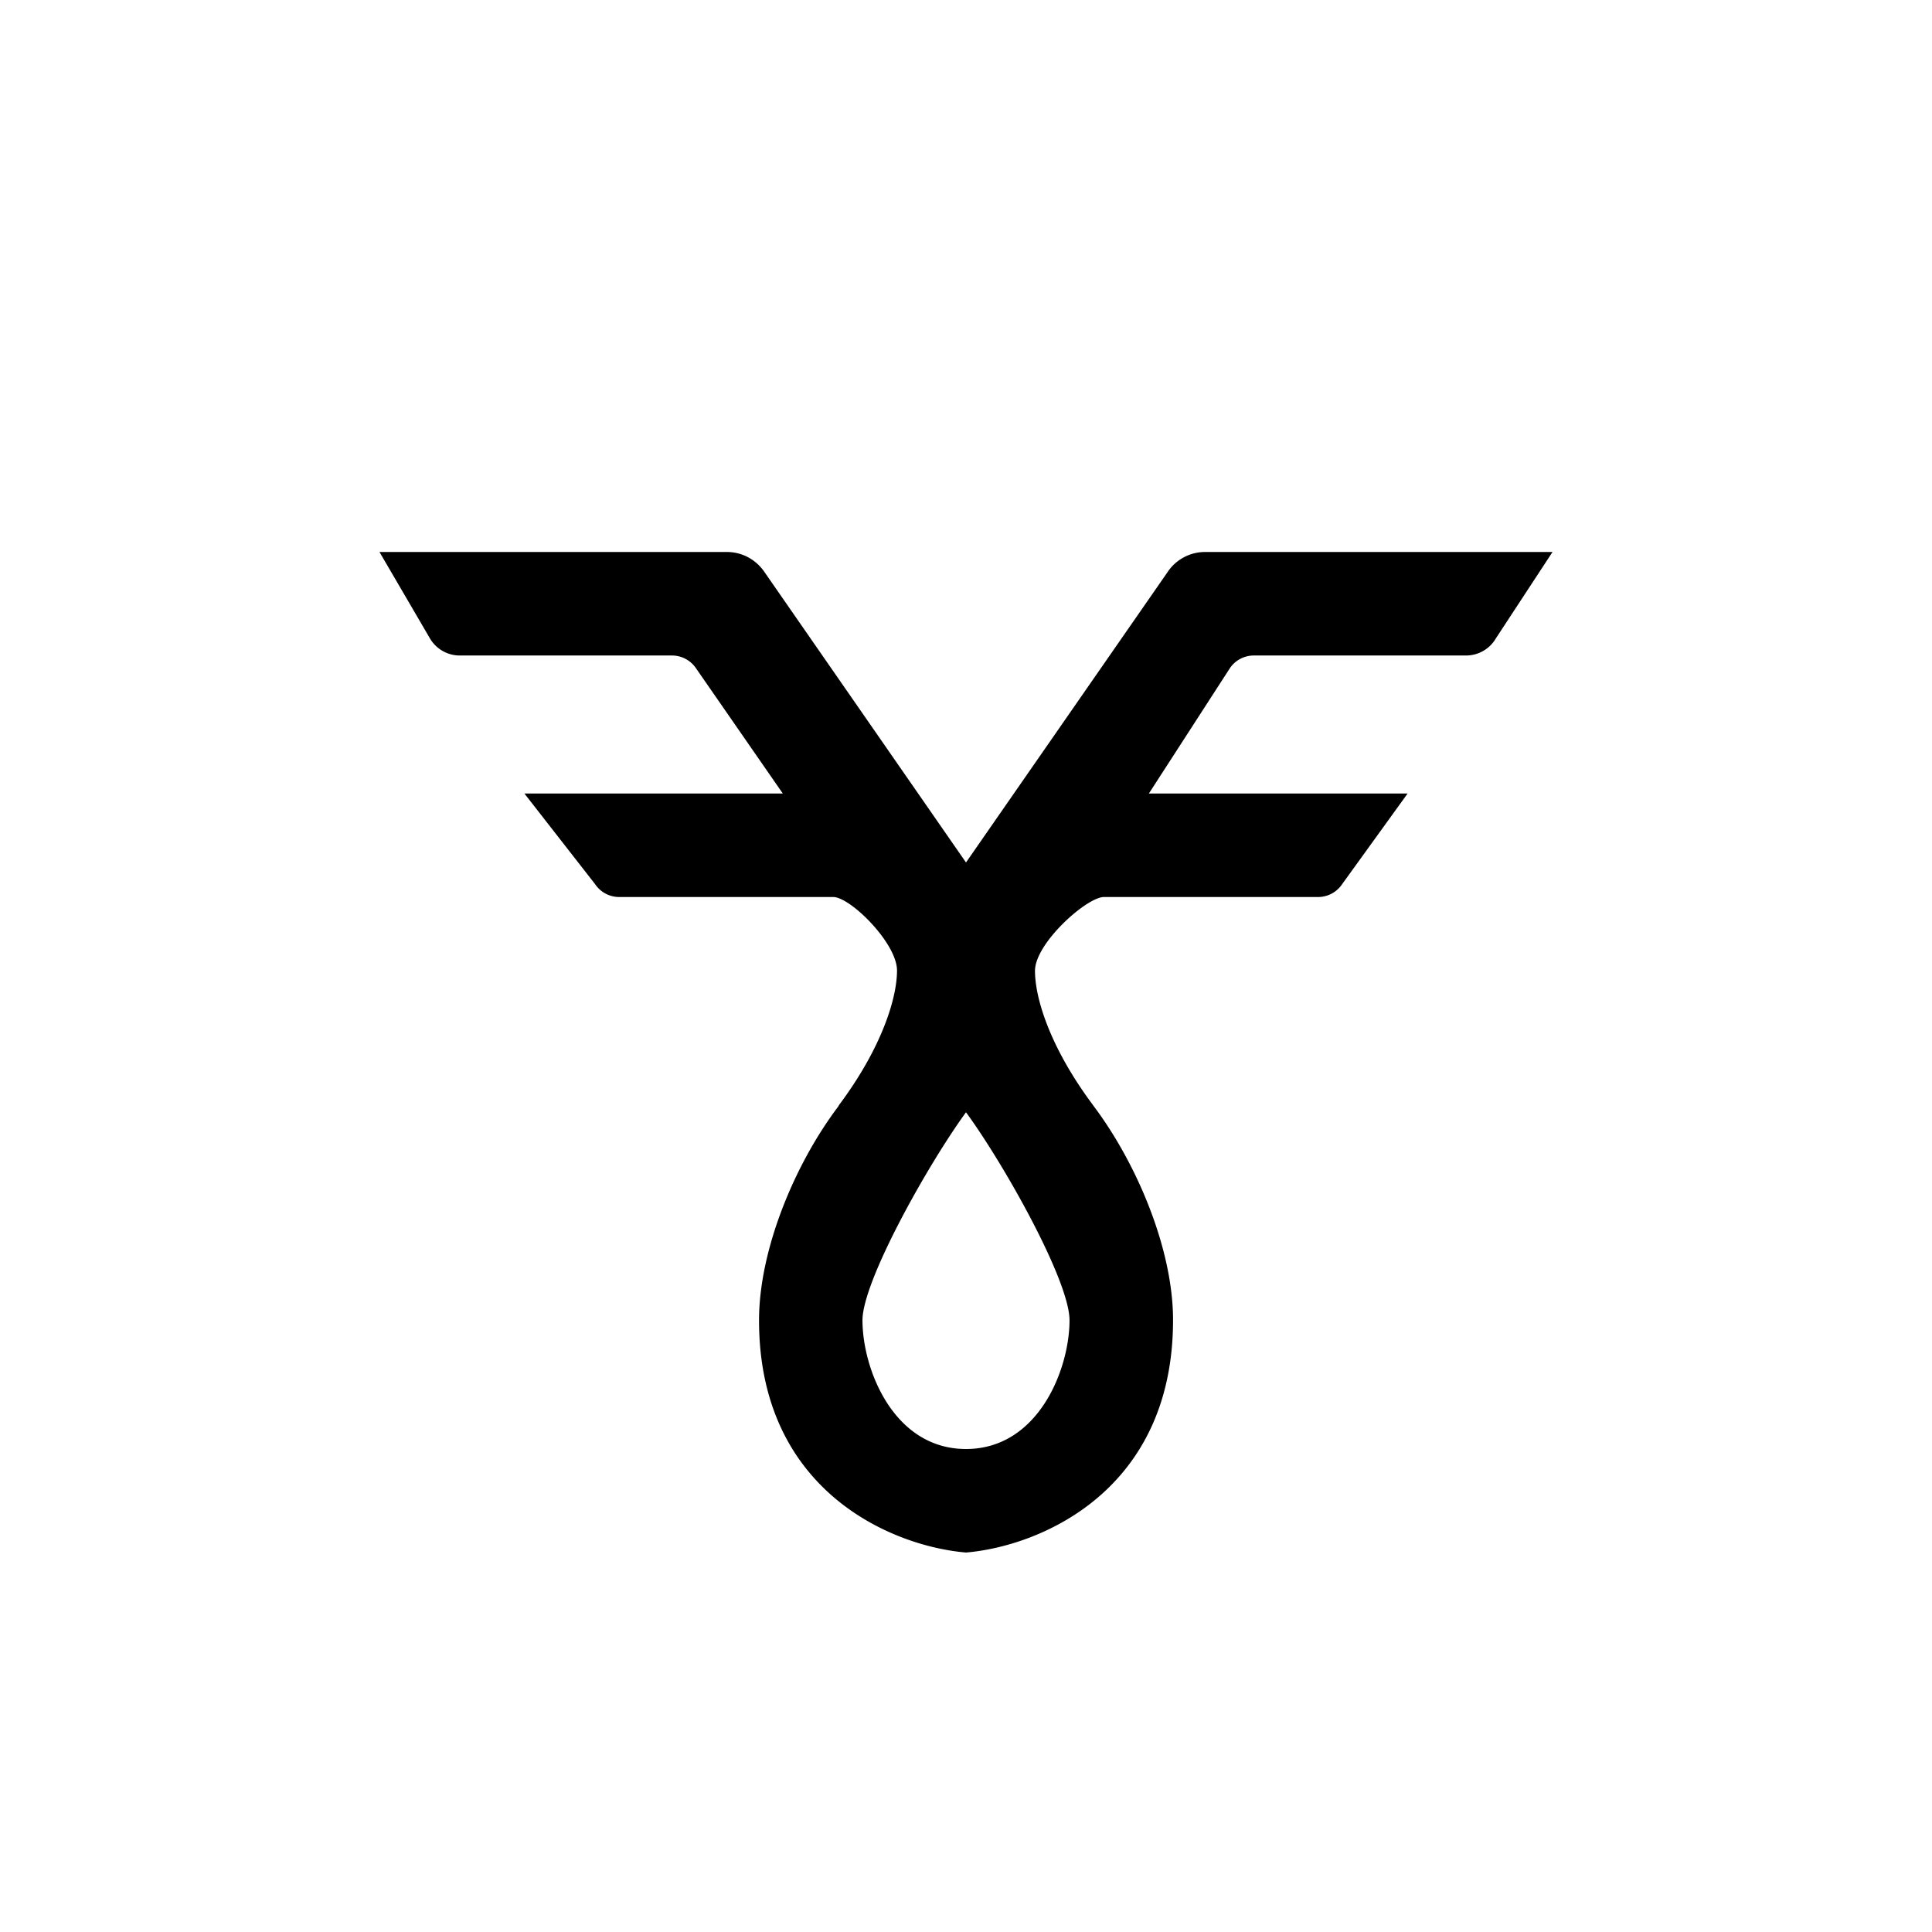 <?xml version="1.0" encoding="utf-8"?>
<!-- Generator: www.svgicons.com -->
<svg xmlns="http://www.w3.org/2000/svg" width="800" height="800" viewBox="0 0 24 24">
<path fill="currentColor" d="M4.714 6.857H9.03c.189 0 .364.094.472.257l2.498 3.6l2.499-3.6a.56.56 0 0 1 .471-.257h4.316l-.703 1.072a.43.43 0 0 1-.369.214H15.57a.36.36 0 0 0-.287.15l-1.011 1.564h3.214l-.814 1.127a.36.36 0 0 1-.292.159h-2.666c-.214 0-.857.574-.857.917s.189.956.72 1.667l.009.013c.544.724.986 1.787.986 2.657c0 2.13-1.66 2.812-2.572 2.889c-.913-.077-2.571-.759-2.571-2.885c0-.874.441-1.937.985-2.657l.009-.017c.531-.711.72-1.328.72-1.671c0-.339-.579-.913-.793-.913H7.684a.36.36 0 0 1-.291-.159l-.879-1.127h3.21L8.64 8.293a.36.36 0 0 0-.287-.15H5.709a.43.43 0 0 1-.369-.214zM12 18c.9 0 1.286-.994 1.286-1.599c0-.488-.806-1.928-1.286-2.584c-.48.66-1.286 2.1-1.286 2.584C10.714 17.007 11.1 18 12 18"/>
</svg>